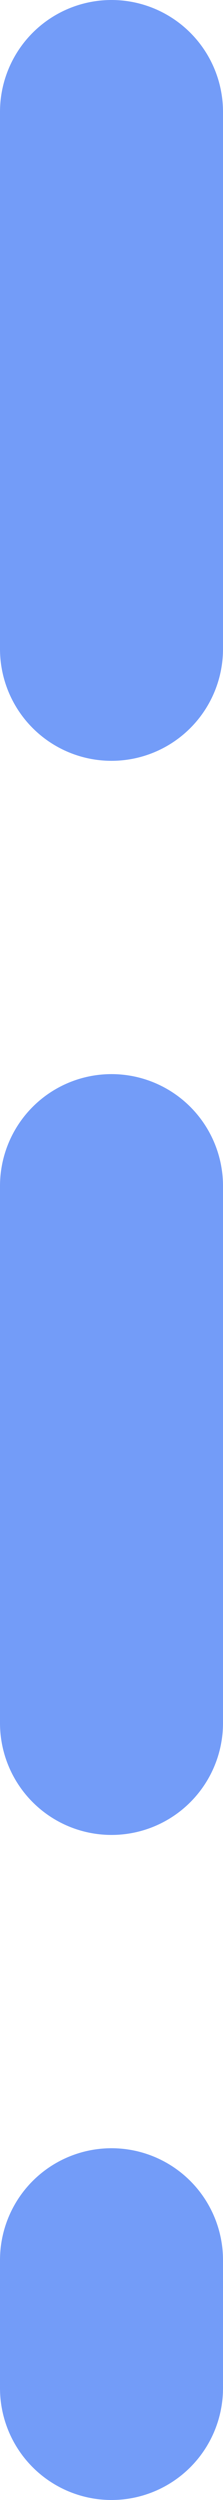 <?xml version="1.0" encoding="UTF-8"?> <svg xmlns="http://www.w3.org/2000/svg" viewBox="0 0 5 55.86"> <defs> <style>.a{fill:none;stroke:#739cf8;stroke-linecap:round;stroke-linejoin:round;stroke-width:5px;stroke-dasharray:12;}</style> </defs> <title>Ресурс 201</title> <line class="a" x1="2.5" y1="2.5" x2="2.5" y2="53.36"></line> </svg> 